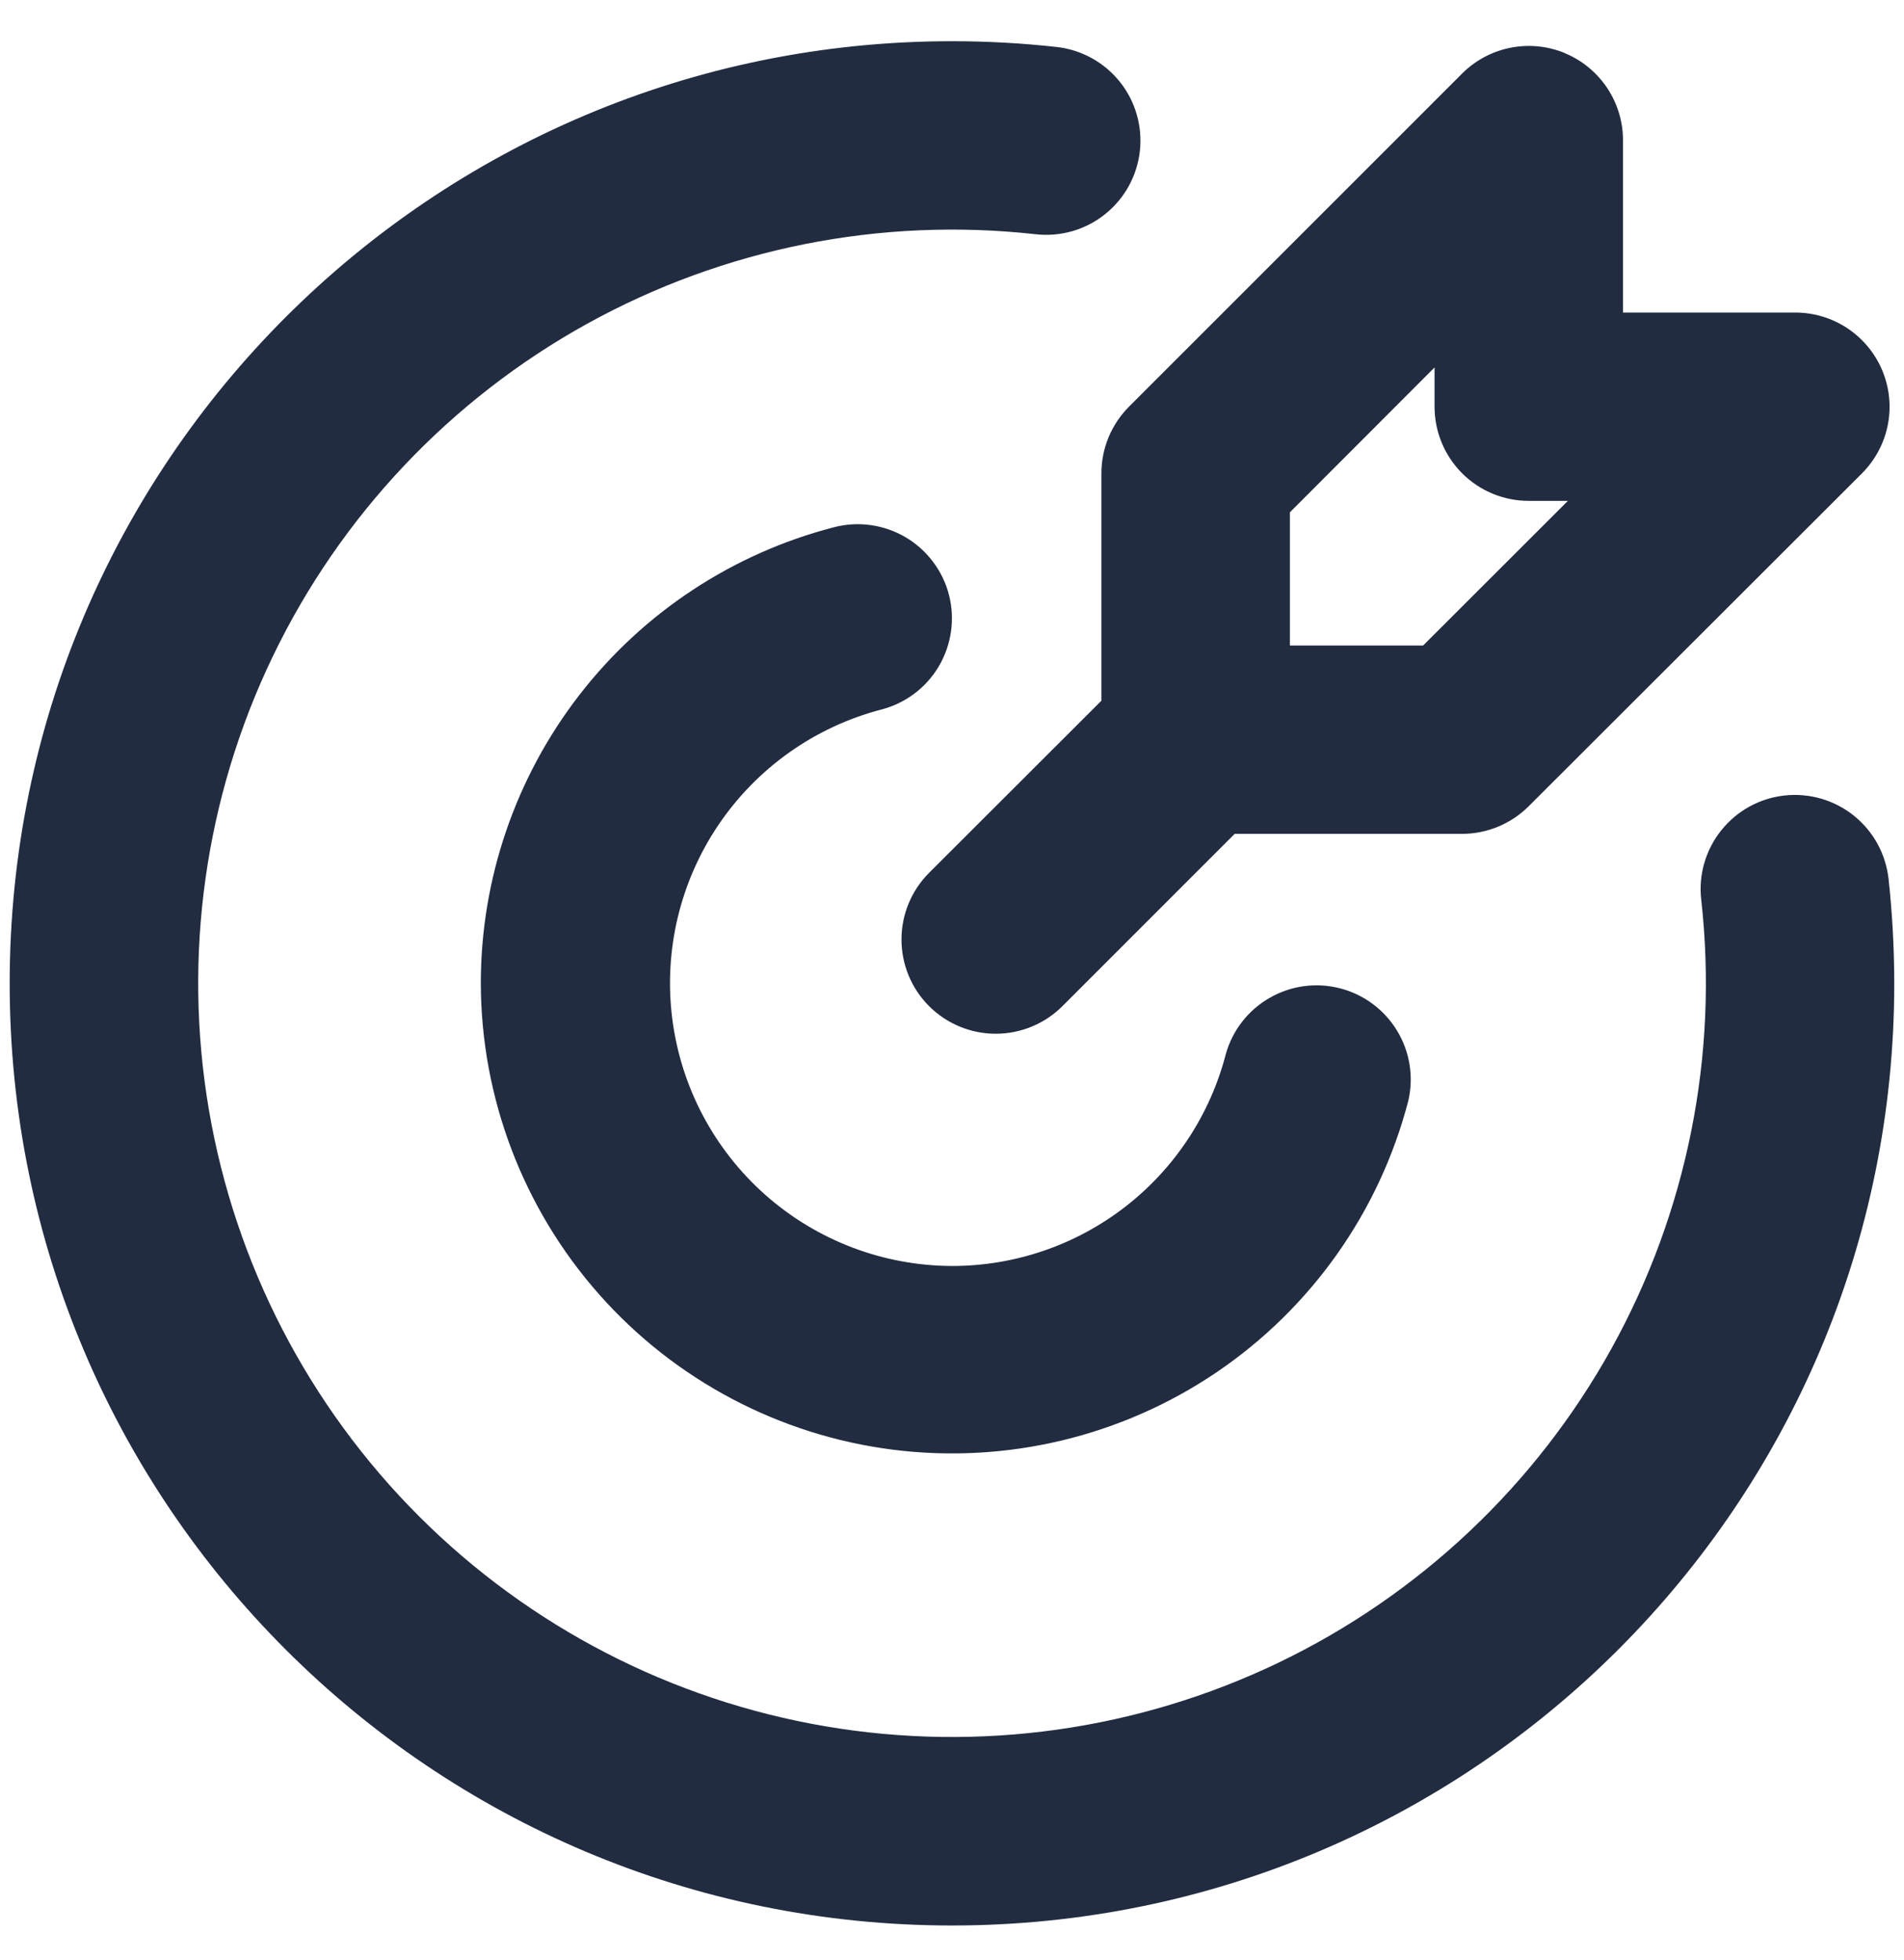 <svg width="34" height="35" viewBox="0 0 34 35" fill="none" xmlns="http://www.w3.org/2000/svg">
<path d="M17 0.736C17.631 0.736 18.254 0.771 18.867 0.839C19.087 0.863 19.3 0.931 19.493 1.037C19.687 1.144 19.858 1.287 19.996 1.46C20.134 1.632 20.237 1.83 20.298 2.042C20.36 2.255 20.379 2.477 20.355 2.697C20.331 2.916 20.263 3.129 20.157 3.323C20.05 3.516 19.907 3.687 19.734 3.825C19.562 3.963 19.364 4.066 19.151 4.128C18.939 4.189 18.717 4.208 18.497 4.184C15.724 3.874 12.923 4.433 10.482 5.784C8.041 7.135 6.08 9.212 4.87 11.726C3.66 14.241 3.262 17.069 3.73 19.82C4.198 22.57 5.509 25.108 7.482 27.081C9.455 29.054 11.992 30.365 14.743 30.833C17.494 31.301 20.322 30.902 22.837 29.693C25.351 28.483 27.427 26.522 28.779 24.081C30.13 21.639 30.689 18.838 30.379 16.066C30.354 15.846 30.373 15.624 30.435 15.411C30.497 15.199 30.599 15.001 30.738 14.829C31.017 14.48 31.422 14.257 31.866 14.208C32.31 14.159 32.755 14.288 33.103 14.567C33.276 14.705 33.419 14.876 33.526 15.069C33.632 15.263 33.699 15.476 33.724 15.695C33.791 16.309 33.825 16.931 33.826 17.563C33.826 26.857 26.293 34.39 17 34.39C7.706 34.39 0.173 26.857 0.173 17.563C0.173 8.27 7.706 0.736 17 0.736ZM16.946 10.625C17.057 11.057 16.991 11.516 16.765 11.9C16.538 12.284 16.168 12.562 15.736 12.673C14.549 12.984 13.517 13.716 12.83 14.732C12.143 15.749 11.85 16.98 12.005 18.197C12.16 19.414 12.752 20.533 13.671 21.345C14.59 22.157 15.773 22.607 17 22.611C18.119 22.612 19.207 22.24 20.092 21.555C20.977 20.869 21.61 19.909 21.89 18.825C22.009 18.402 22.289 18.042 22.671 17.823C23.052 17.603 23.504 17.542 23.93 17.652C24.356 17.762 24.722 18.035 24.949 18.411C25.177 18.788 25.248 19.238 25.147 19.666C24.631 21.645 23.412 23.368 21.718 24.514C20.024 25.659 17.971 26.149 15.943 25.892C13.914 25.634 12.048 24.646 10.695 23.114C9.341 21.581 8.591 19.608 8.586 17.563C8.586 15.698 9.206 13.885 10.348 12.41C11.49 10.935 13.09 9.882 14.896 9.416C15.11 9.36 15.333 9.348 15.552 9.379C15.771 9.41 15.981 9.484 16.172 9.596C16.362 9.708 16.528 9.857 16.661 10.034C16.794 10.21 16.891 10.411 16.946 10.625ZM27.944 0.95C28.251 1.077 28.513 1.293 28.698 1.569C28.883 1.846 28.982 2.171 28.982 2.503V5.582H32.06C32.392 5.583 32.718 5.681 32.994 5.866C33.271 6.051 33.486 6.314 33.614 6.621C33.741 6.929 33.775 7.267 33.71 7.593C33.645 7.92 33.484 8.219 33.249 8.455L27.298 14.4C26.982 14.715 26.554 14.893 26.108 14.893H22.048L18.972 17.97C18.656 18.286 18.228 18.463 17.781 18.463C17.335 18.463 16.907 18.286 16.591 17.97C16.275 17.655 16.098 17.226 16.098 16.78C16.098 16.333 16.275 15.905 16.591 15.589L19.668 12.515V8.453C19.668 8.007 19.846 7.579 20.161 7.263L26.11 1.313C26.345 1.078 26.645 0.918 26.971 0.853C27.298 0.788 27.636 0.821 27.944 0.948M25.617 6.563L23.034 9.15V11.529H25.413L27.998 8.946H27.299C26.853 8.946 26.425 8.769 26.109 8.453C25.794 8.138 25.617 7.71 25.617 7.263V6.563Z" fill="#212C41"/>
</svg>
